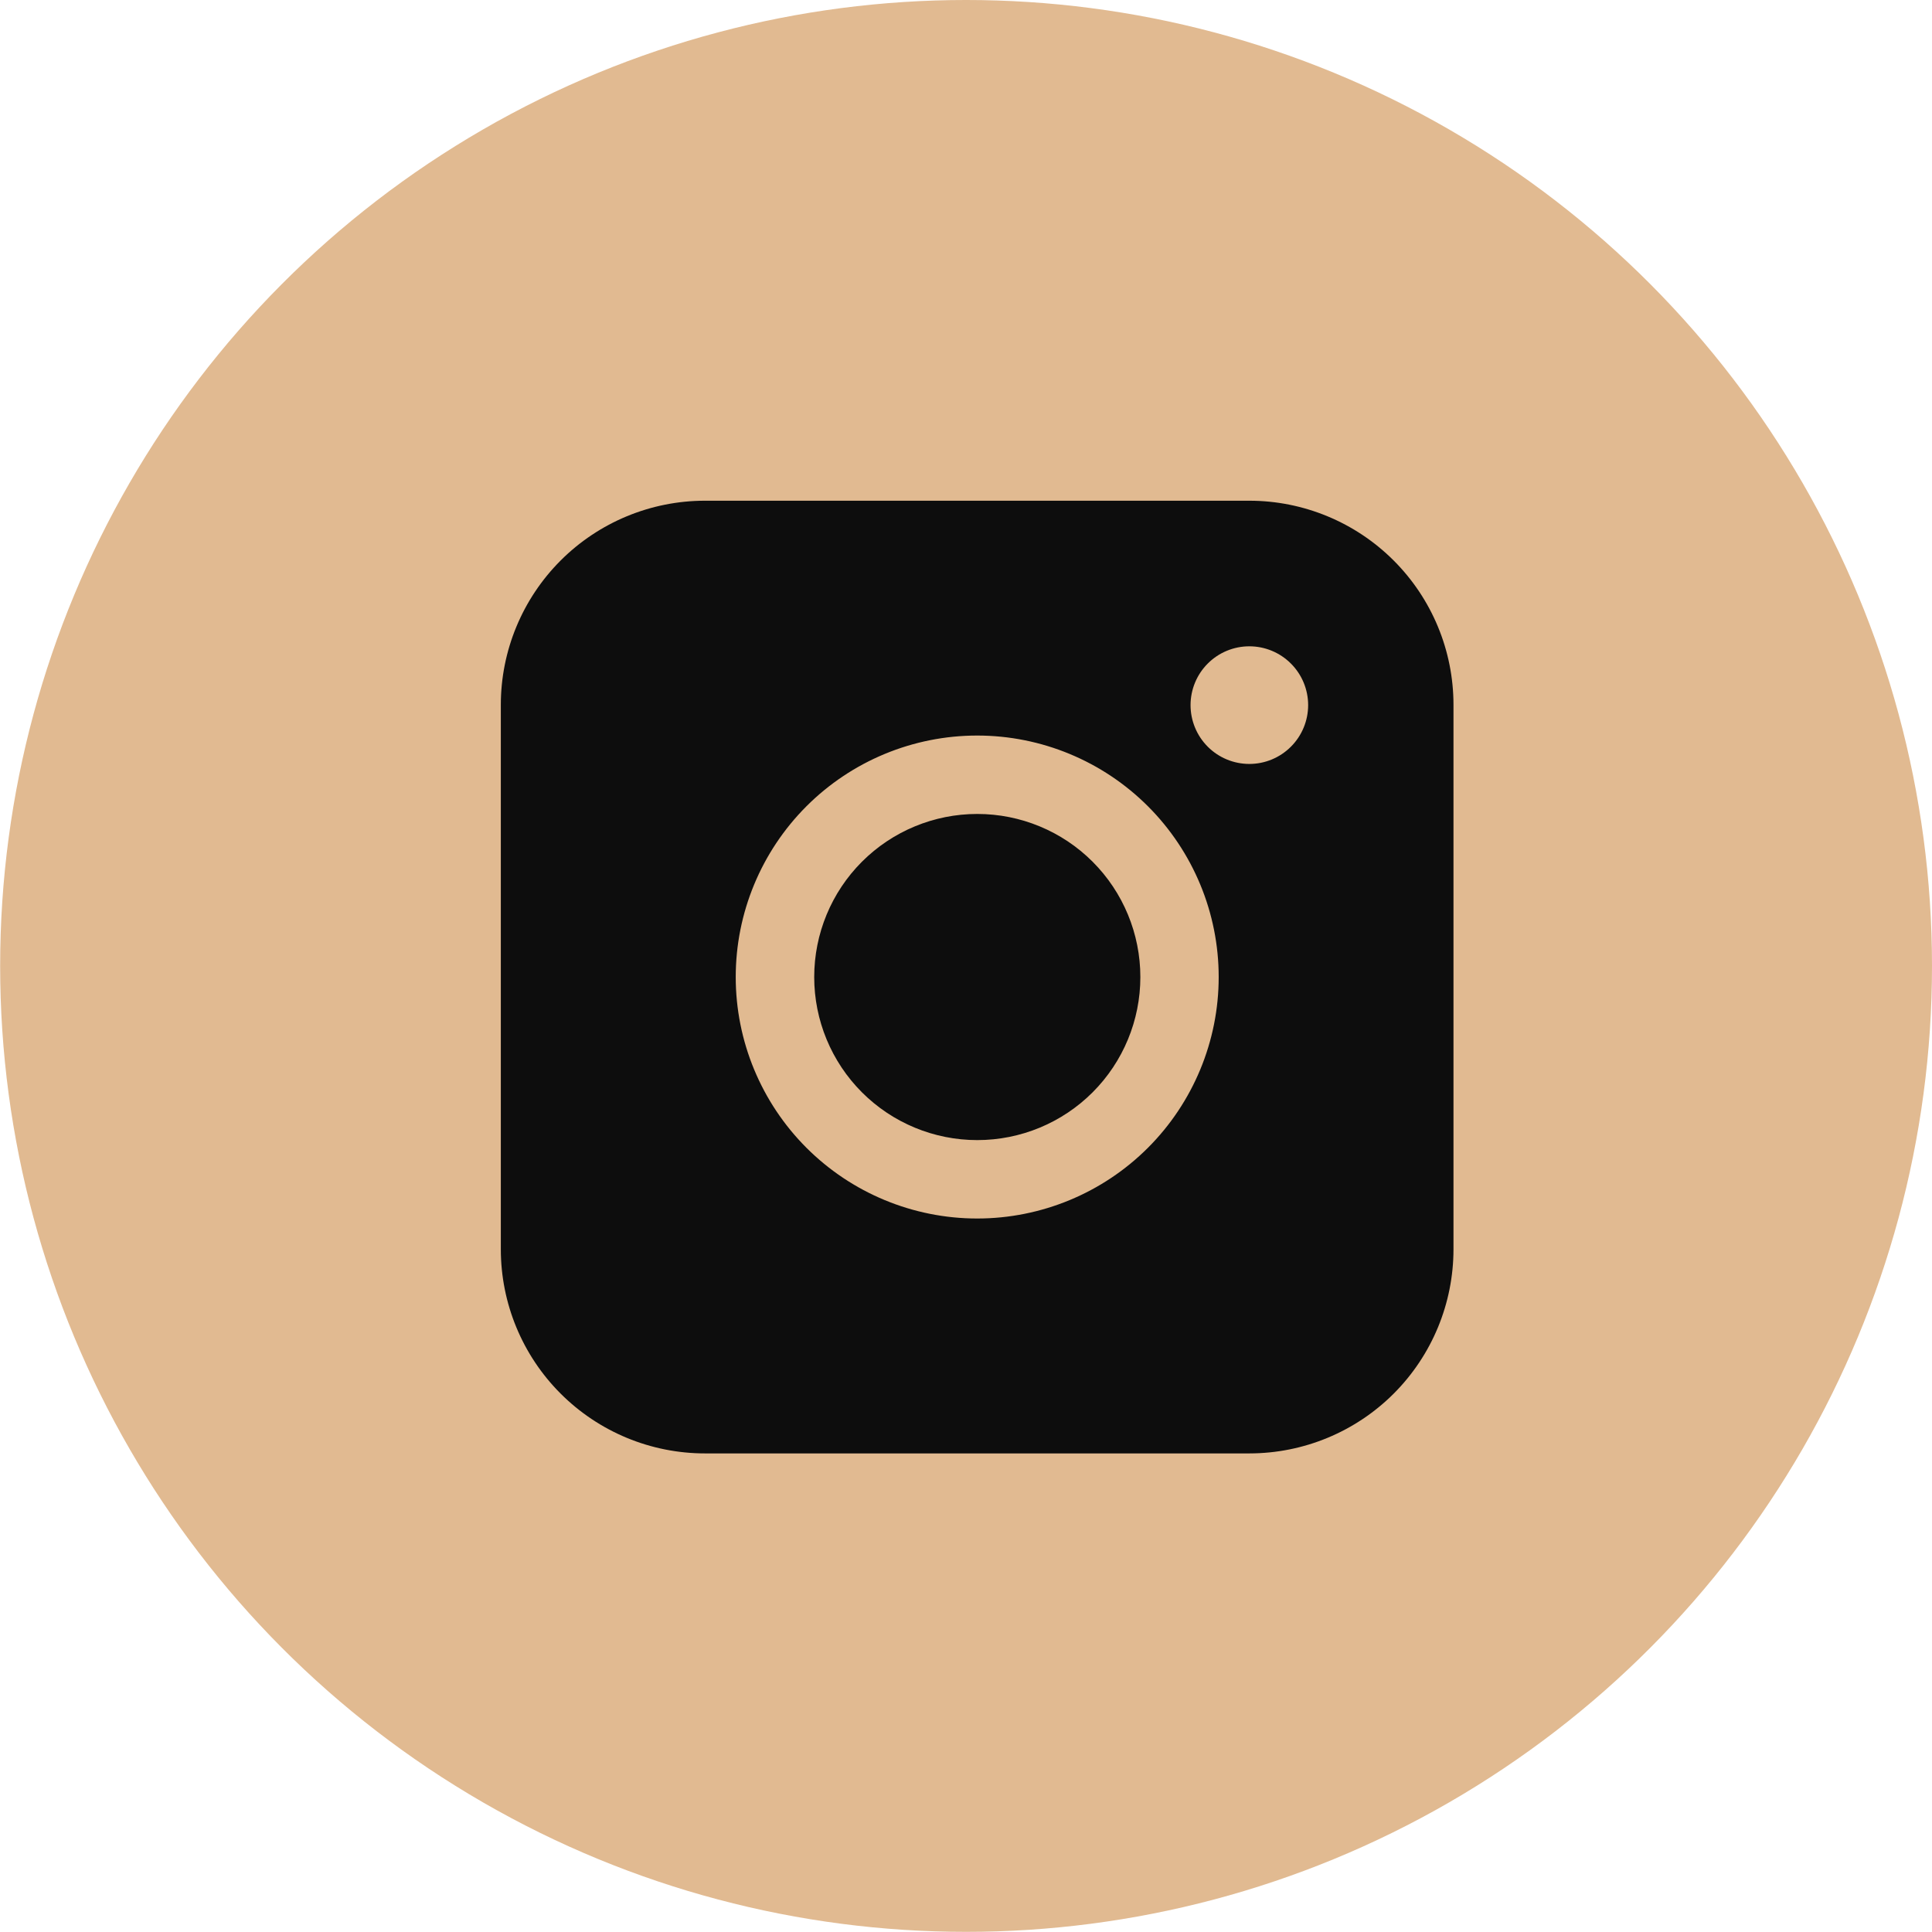 <?xml version="1.0" encoding="UTF-8"?> <svg xmlns="http://www.w3.org/2000/svg" width="53" height="53" viewBox="0 0 53 53" fill="none"><circle cx="26.502" cy="26.498" r="26.498" fill="#E1BA91"></circle><path fill-rule="evenodd" clip-rule="evenodd" d="M19.34 13.736C17.855 13.736 16.43 14.326 15.38 15.376C14.33 16.426 13.739 17.85 13.739 19.335V34.27C13.739 35.756 14.329 37.18 15.379 38.23C16.43 39.281 17.854 39.871 19.34 39.871H34.275C35.76 39.87 37.184 39.28 38.234 38.23C39.284 37.179 39.873 35.755 39.873 34.27V19.335C39.873 17.85 39.283 16.427 38.233 15.377C37.183 14.327 35.76 13.737 34.275 13.736H19.34ZM35.886 19.343C35.886 19.771 35.716 20.182 35.413 20.484C35.111 20.787 34.7 20.957 34.273 20.957C33.845 20.957 33.434 20.787 33.132 20.484C32.83 20.182 32.66 19.771 32.66 19.343C32.66 18.916 32.83 18.505 33.132 18.203C33.434 17.9 33.845 17.73 34.273 17.73C34.7 17.73 35.111 17.9 35.413 18.203C35.716 18.505 35.886 18.916 35.886 19.343ZM26.809 22.329C25.623 22.329 24.485 22.8 23.646 23.639C22.807 24.478 22.336 25.616 22.336 26.803C22.336 27.989 22.807 29.127 23.646 29.966C24.485 30.805 25.623 31.276 26.809 31.276C27.996 31.276 29.134 30.805 29.973 29.966C30.812 29.127 31.283 27.989 31.283 26.803C31.283 25.616 30.812 24.478 29.973 23.639C29.134 22.8 27.996 22.329 26.809 22.329ZM20.183 26.803C20.183 25.046 20.881 23.361 22.123 22.118C23.365 20.876 25.05 20.178 26.807 20.178C28.564 20.178 30.249 20.876 31.491 22.118C32.734 23.361 33.432 25.046 33.432 26.803C33.432 28.559 32.734 30.244 31.491 31.487C30.249 32.729 28.564 33.427 26.807 33.427C25.05 33.427 23.365 32.729 22.123 31.487C20.881 30.244 20.183 28.559 20.183 26.803Z" fill="#0D0D0D"></path></svg> 